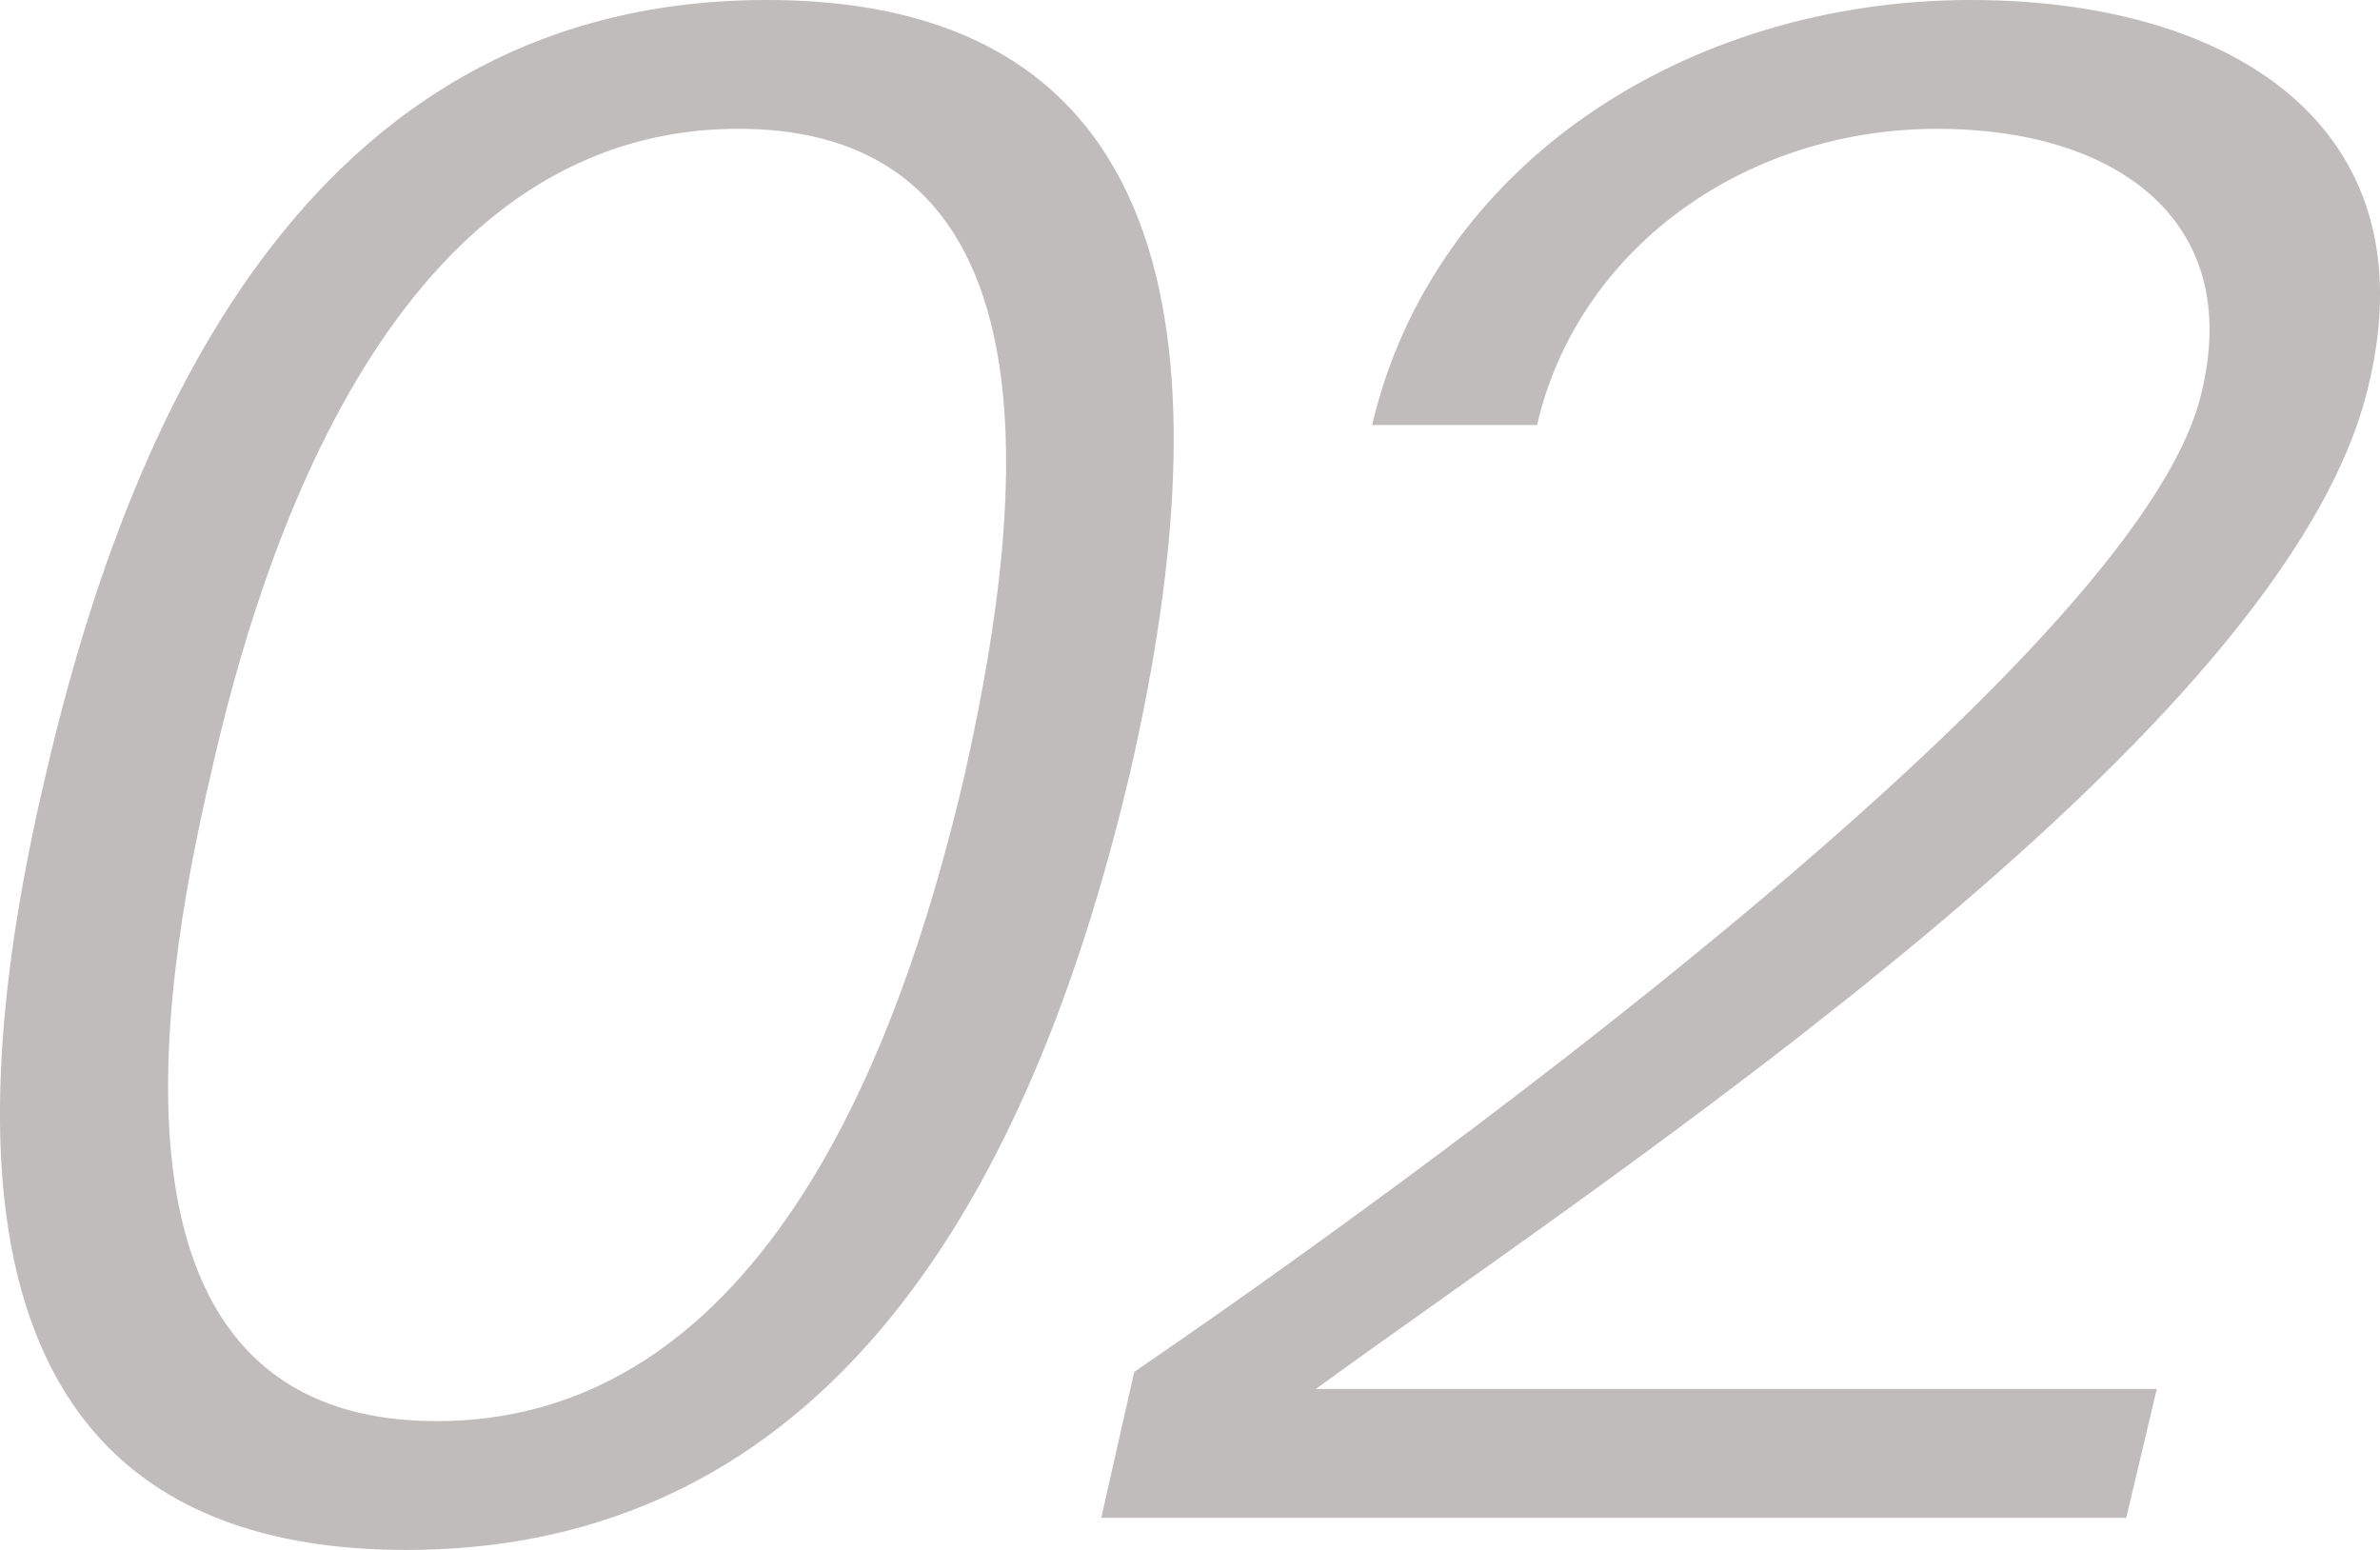 <?xml version="1.0" encoding="UTF-8"?>
<svg id="_レイヤー_2" data-name="レイヤー 2" xmlns="http://www.w3.org/2000/svg" viewBox="0 0 136.37 88.81">
  <defs>
    <style>
      .cls-1 {
        fill: #231815;
        stroke-width: 0px;
      }

      .cls-2 {
        opacity: .29;
      }
    </style>
  </defs>
  <g id="_レイヤー_1-2" data-name="レイヤー 1">
    <g class="cls-2">
      <path class="cls-1" d="M64.72,44.4c-5.13,21.65-15.93,44.4-41.44,44.4S-2.51,66.05,2.62,44.4C7.62,22.76,18.42,0,43.93,0s25.78,22.76,20.79,44.4ZM12.07,44.4c-2.97,12.67-6.88,37.02,12.96,37.02s27.27-24.35,30.24-37.02c2.83-12.67,6.88-37.02-12.96-37.02S14.91,31.73,12.07,44.4Z"/>
      <path class="cls-1" d="M63.1,86.96l1.89-8.36c14.58-9.96,57.64-40.84,61.15-56.09,2.43-9.96-5-15.13-15.12-15.13-11.21,0-20.65,7.01-22.95,16.97h-9.45C82.14,9.35,96.72,0,112.92,0c14.98,0,26.32,7.26,22.81,22.02-4.59,19.93-42.93,44.9-60.34,57.56h48.19l-1.75,7.38h-58.72Z"/>
    </g>
  </g>
</svg>